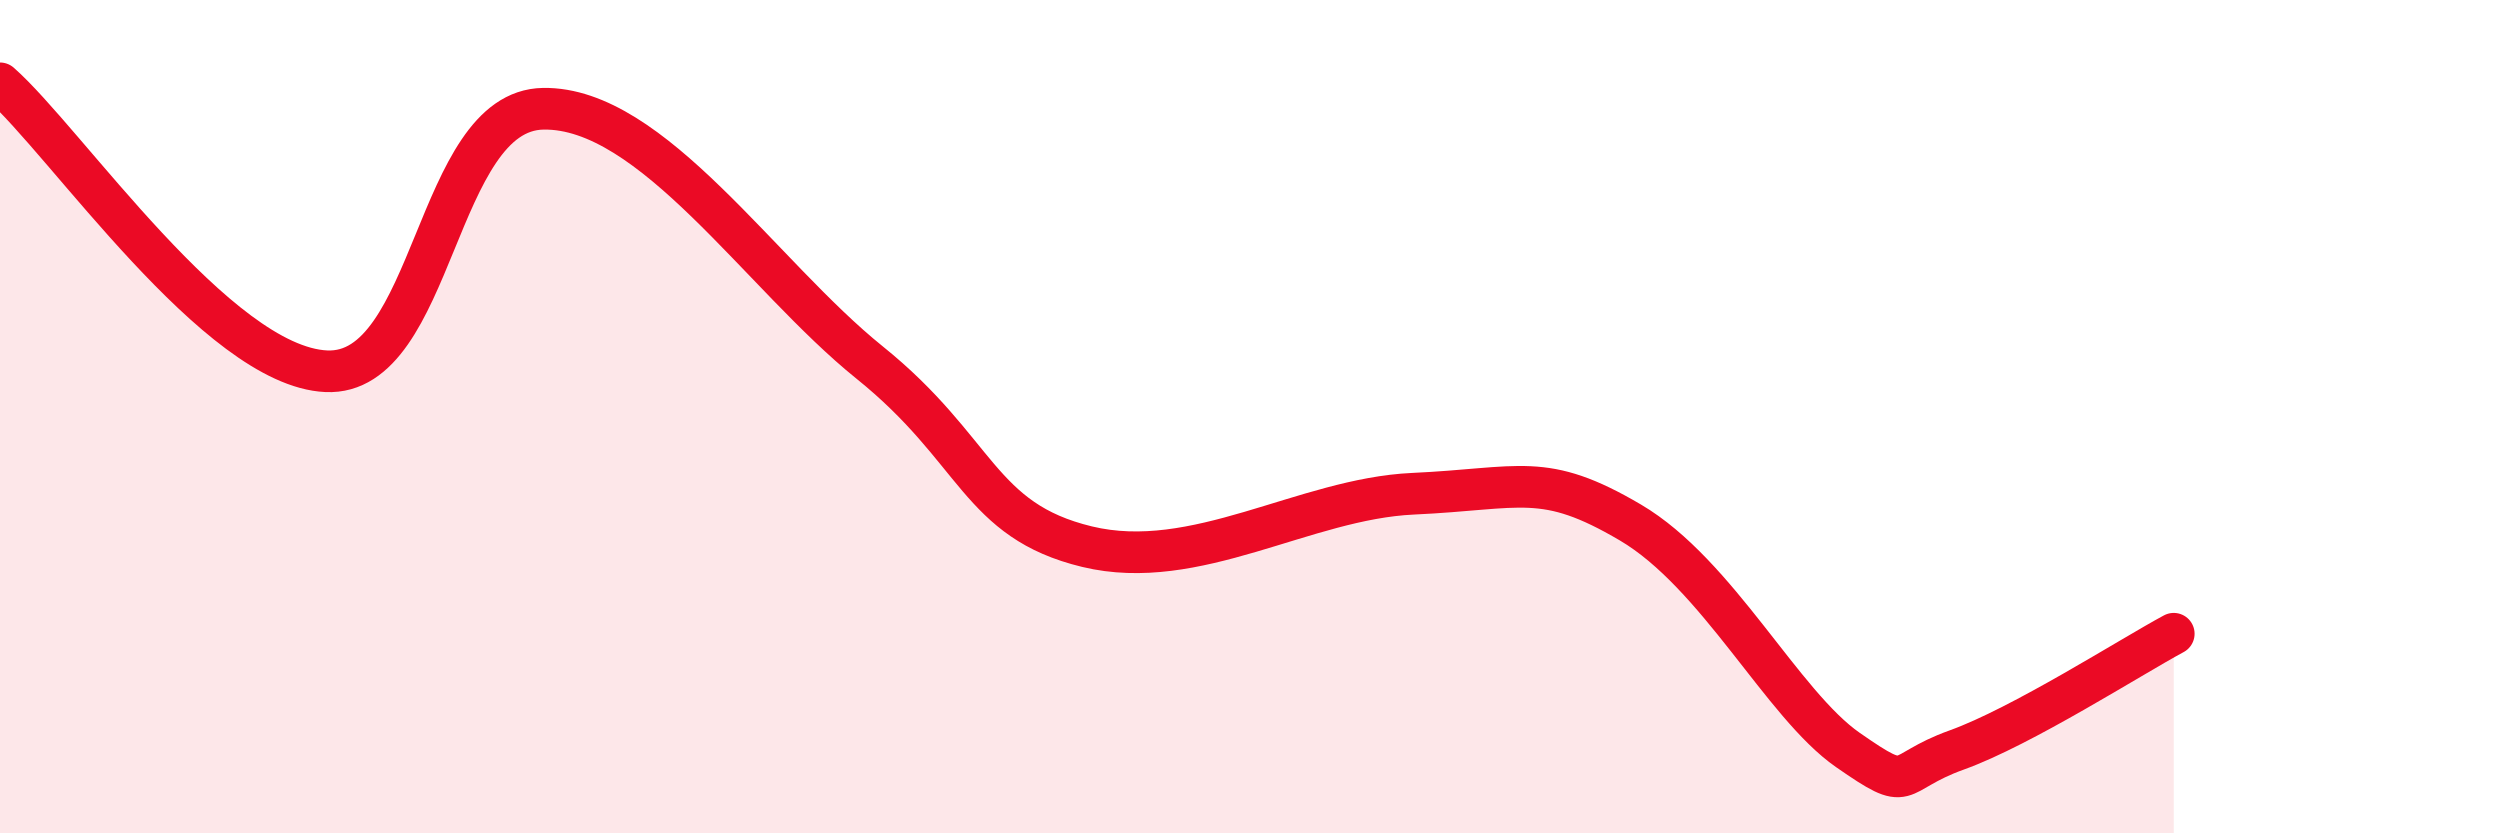 
    <svg width="60" height="20" viewBox="0 0 60 20" xmlns="http://www.w3.org/2000/svg">
      <path
        d="M 0,2 C 1.57,3.38 5.22,8.79 7.83,8.91 C 10.44,9.03 10.43,2.65 13.04,2.61 C 15.65,2.57 18.26,6.6 20.87,8.7 C 23.48,10.8 23.48,12.49 26.09,13.12 C 28.7,13.75 31.3,11.97 33.91,11.85 C 36.52,11.73 37.04,11.31 39.13,12.54 C 41.22,13.77 42.78,16.91 44.35,18 C 45.92,19.09 45.4,18.56 46.96,18 C 48.52,17.44 51.13,15.77 52.17,15.21L52.17 20L0 20Z"
        fill="#EB0A25"
        opacity="0.1"
        stroke-linecap="round"
        stroke-linejoin="round"
      />
      <path
        d="M 0,2 C 1.57,3.38 5.22,8.79 7.83,8.91 C 10.44,9.03 10.43,2.65 13.04,2.61 C 15.65,2.57 18.26,6.6 20.87,8.7 C 23.48,10.8 23.48,12.49 26.09,13.12 C 28.7,13.75 31.3,11.97 33.91,11.85 C 36.52,11.73 37.04,11.31 39.13,12.54 C 41.22,13.77 42.78,16.91 44.35,18 C 45.92,19.09 45.4,18.56 46.96,18 C 48.52,17.44 51.13,15.77 52.17,15.21"
        stroke="#EB0A25"
        stroke-width="1"
        fill="none"
        stroke-linecap="round"
        stroke-linejoin="round"
      />
    </svg>
  